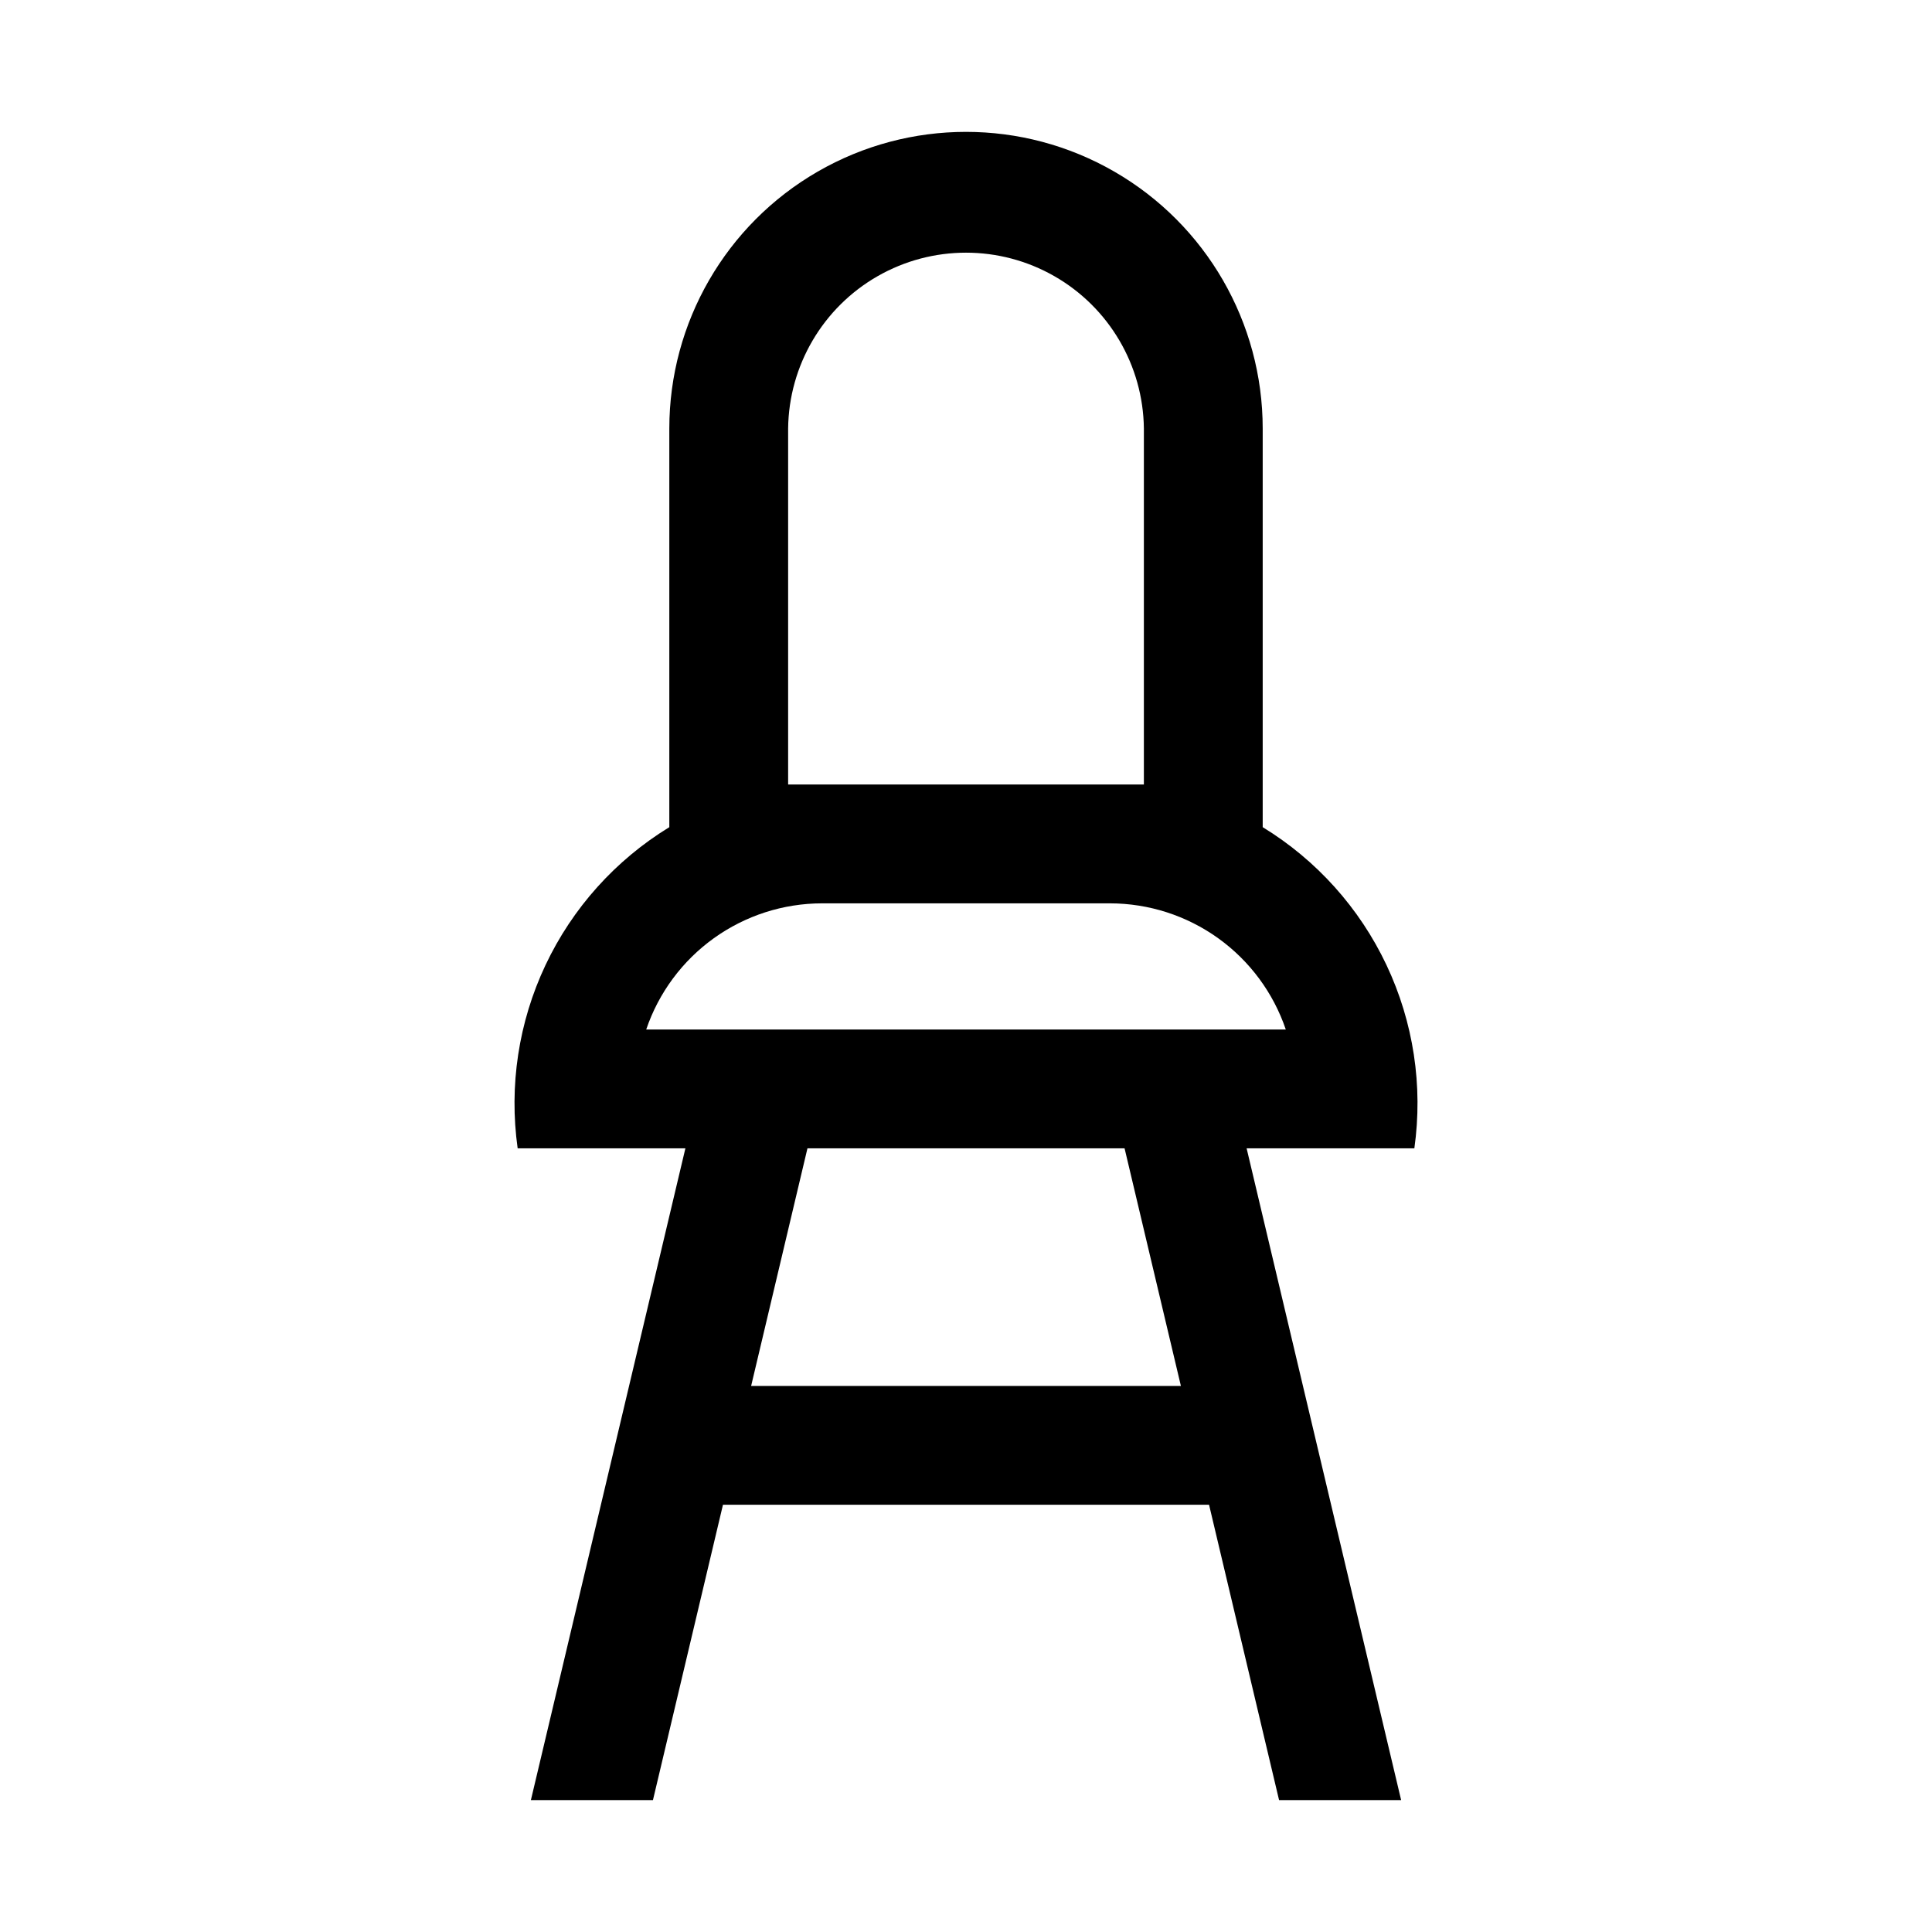<?xml version="1.0" encoding="UTF-8"?>
<!-- Uploaded to: ICON Repo, www.iconrepo.com, Generator: ICON Repo Mixer Tools -->
<svg fill="#000000" width="800px" height="800px" version="1.1" viewBox="144 144 512 512" xmlns="http://www.w3.org/2000/svg">
 <path d="m284.69 621.05h32.348l18.555-78.273h128.82l18.555 78.273h32.348l-40.949-172.73h44.453c2.328-16.562-0.238-33.441-7.379-48.562s-18.543-27.828-32.812-36.551v-105.63c0-28.094-14.984-54.051-39.312-68.094-24.328-14.047-54.301-14.047-78.629 0-24.328 14.043-39.312 40-39.312 68.094v105.63c-14.266 8.723-25.672 21.43-32.812 36.551s-9.707 32-7.379 48.562h44.453zm58.367-109.76 14.93-62.977h84.035l14.93 62.977zm9.805-253.72v0.004c0.188-16.715 9.215-32.082 23.723-40.387 14.508-8.301 32.328-8.301 46.836 0.004 14.508 8.301 23.531 23.668 23.719 40.383v94.332h-94.277zm-37.609 159.26c3.305-9.738 9.574-18.199 17.926-24.195 8.355-5.996 18.379-9.227 28.664-9.238h76.32c10.281 0.012 20.305 3.242 28.66 9.238 8.355 5.996 14.621 14.457 17.926 24.195z"/>
</svg>